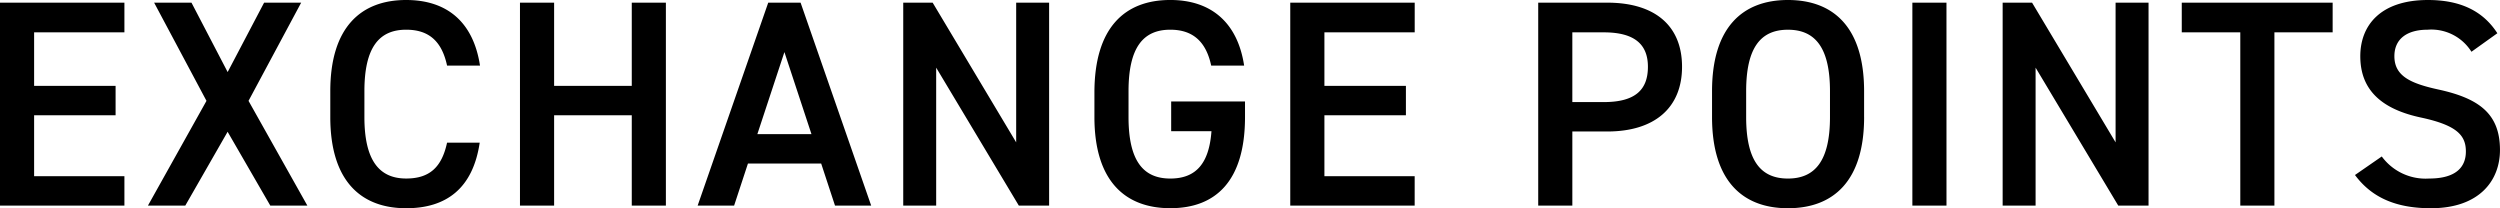 <svg xmlns="http://www.w3.org/2000/svg" width="348.5" height="29.028" viewBox="0 0 348.5 29.028"><path d="M3.116,10.71V39H20.459V34.9H7.872V26.413H19.229v-4.1H7.872V14.851H20.459V10.71ZM28.946,39l5.9-10.291L40.795,39h5.166l-8.2-14.6L45.1,10.71H39.934L34.85,20.386,29.807,10.71H24.6L31.9,24.4,23.739,39ZM70.028,19.484c-.943-6.15-4.674-9.143-10.291-9.143-6.314,0-10.578,3.813-10.578,12.71v3.608c0,8.9,4.264,12.71,10.578,12.71,5.617,0,9.307-2.788,10.25-9.143H65.436c-.738,3.444-2.46,5-5.7,5-3.772,0-5.822-2.542-5.822-8.569V23.051c0-6.109,2.05-8.569,5.822-8.569,3.116,0,4.961,1.558,5.7,5ZM80.36,10.71H75.6V39H80.36V26.413H91.184V39H95.94V10.71H91.184v11.6H80.36ZM105.452,39l1.927-5.863h10.209L119.515,39h5.043l-9.84-28.29h-4.51L100.368,39Zm7.011-21.4,3.772,11.439h-7.544Zm32.308-6.888V30.185L133.127,10.71h-4.1V39h4.592V19.771L145.14,39h4.223V10.71Zm21.607,13.776v4.141h5.617c-.328,4.469-2.132,6.6-5.74,6.6-3.772,0-5.822-2.46-5.822-8.569V23.051c0-6.109,2.05-8.569,5.822-8.569,3.2,0,5,1.722,5.7,5h4.592c-.9-5.945-4.551-9.143-10.291-9.143-6.314,0-10.578,3.813-10.578,12.915v3.4c0,8.9,4.264,12.71,10.578,12.71,6.355,0,10.414-3.813,10.414-12.71V24.486Zm16.6-13.776V39h17.343V34.9H187.739V26.413H199.1v-4.1H187.739V14.851h12.587V10.71Zm44.2,17.958c6.56,0,10.414-3.28,10.414-9.02,0-5.822-3.895-8.938-10.414-8.938h-9.635V39H222.3V28.668Zm-4.879-4.1V14.851h4.387c4.346,0,6.15,1.722,6.15,4.8,0,3.239-1.8,4.92-6.15,4.92Zm40.672,2.091V23.051c0-8.9-4.264-12.71-10.619-12.71-6.314,0-10.578,3.813-10.578,12.71v3.608c0,8.9,4.264,12.71,10.578,12.71C258.71,39.369,262.974,35.556,262.974,26.659Zm-16.441-3.608c0-6.109,2.05-8.569,5.822-8.569s5.863,2.46,5.863,8.569v3.608c0,6.109-2.091,8.569-5.863,8.569s-5.822-2.46-5.822-8.569ZM274.454,10.71H269.7V39h4.756Zm23.575,0V30.185L286.385,10.71h-4.1V39h4.592V19.771L298.4,39h4.223V10.71Zm9.225,0v4.141h8.159V39h4.756V14.851h8.118V10.71Zm43.993,4.264c-2.009-3.116-5.166-4.633-9.676-4.633-6.642,0-9.43,3.567-9.43,7.831,0,4.8,3.075,7.421,8.528,8.569,4.92,1.066,6.191,2.46,6.191,4.715,0,2.05-1.23,3.772-5.125,3.772a7.574,7.574,0,0,1-6.6-3.075L331.4,34.736c2.337,3.157,5.74,4.633,10.578,4.633,6.806,0,9.635-3.9,9.635-8.118,0-5.084-2.952-7.216-8.651-8.446-3.936-.861-6.068-1.927-6.068-4.633,0-2.378,1.722-3.69,4.633-3.69a6.6,6.6,0,0,1,6.109,3.075Z" transform="translate(-3.116 -10.341)"/></svg>